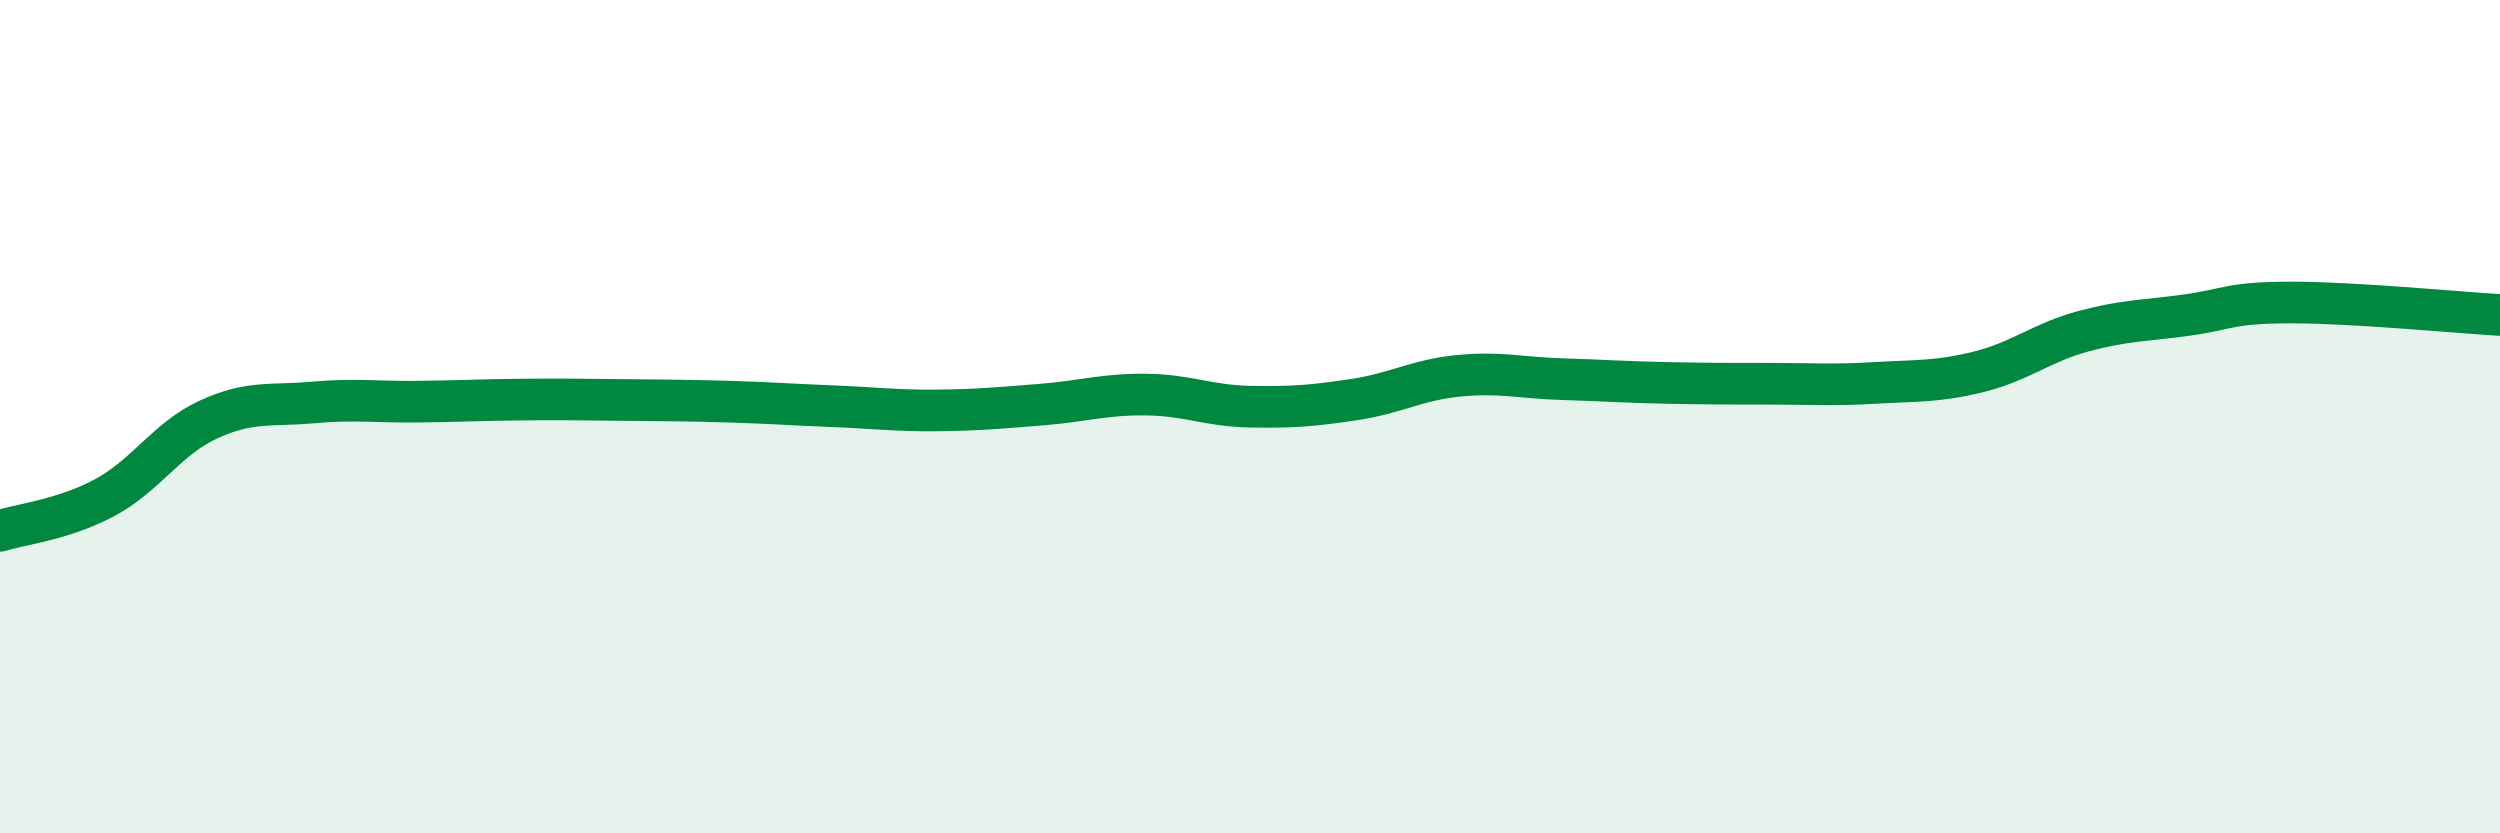 
    <svg width="60" height="20" viewBox="0 0 60 20" xmlns="http://www.w3.org/2000/svg">
      <path
        d="M 0,12.74 C 0.5,12.58 1.5,12.48 2.5,11.95 C 3.5,11.42 4,10.53 5,10.07 C 6,9.61 6.5,9.75 7.5,9.66 C 8.5,9.57 9,9.65 10,9.64 C 11,9.63 11.5,9.6 12.5,9.59 C 13.5,9.58 14,9.59 15,9.6 C 16,9.61 16.5,9.61 17.5,9.64 C 18.5,9.67 19,9.71 20,9.75 C 21,9.79 21.5,9.86 22.5,9.85 C 23.5,9.84 24,9.79 25,9.71 C 26,9.63 26.5,9.46 27.5,9.47 C 28.5,9.48 29,9.74 30,9.76 C 31,9.78 31.5,9.74 32.5,9.59 C 33.5,9.44 34,9.12 35,9.02 C 36,8.92 36.5,9.07 37.5,9.1 C 38.5,9.13 39,9.17 40,9.19 C 41,9.21 41.5,9.21 42.5,9.21 C 43.5,9.21 44,9.25 45,9.19 C 46,9.13 46.5,9.17 47.5,8.92 C 48.5,8.67 49,8.22 50,7.95 C 51,7.68 51.5,7.7 52.5,7.56 C 53.5,7.42 53.5,7.26 55,7.26 C 56.5,7.26 59,7.5 60,7.56L60 20L0 20Z"
        fill="#008740"
        opacity="0.1"
        stroke-linecap="round"
        stroke-linejoin="round"
      />
      <path
        d="M 0,12.74 C 0.5,12.58 1.5,12.48 2.5,11.95 C 3.5,11.42 4,10.53 5,10.07 C 6,9.61 6.5,9.75 7.5,9.66 C 8.5,9.57 9,9.65 10,9.64 C 11,9.63 11.5,9.6 12.5,9.59 C 13.5,9.58 14,9.59 15,9.6 C 16,9.61 16.5,9.61 17.5,9.64 C 18.5,9.67 19,9.71 20,9.75 C 21,9.79 21.5,9.86 22.5,9.85 C 23.5,9.84 24,9.79 25,9.71 C 26,9.63 26.5,9.46 27.5,9.47 C 28.5,9.48 29,9.74 30,9.76 C 31,9.78 31.5,9.74 32.5,9.59 C 33.5,9.44 34,9.12 35,9.02 C 36,8.92 36.5,9.07 37.5,9.1 C 38.5,9.13 39,9.17 40,9.19 C 41,9.21 41.5,9.21 42.5,9.21 C 43.5,9.21 44,9.25 45,9.19 C 46,9.13 46.5,9.17 47.5,8.92 C 48.5,8.67 49,8.22 50,7.95 C 51,7.68 51.5,7.7 52.5,7.56 C 53.5,7.42 53.5,7.26 55,7.26 C 56.5,7.26 59,7.5 60,7.56"
        stroke="#008740"
        stroke-width="1"
        fill="none"
        stroke-linecap="round"
        stroke-linejoin="round"
      />
    </svg>
  